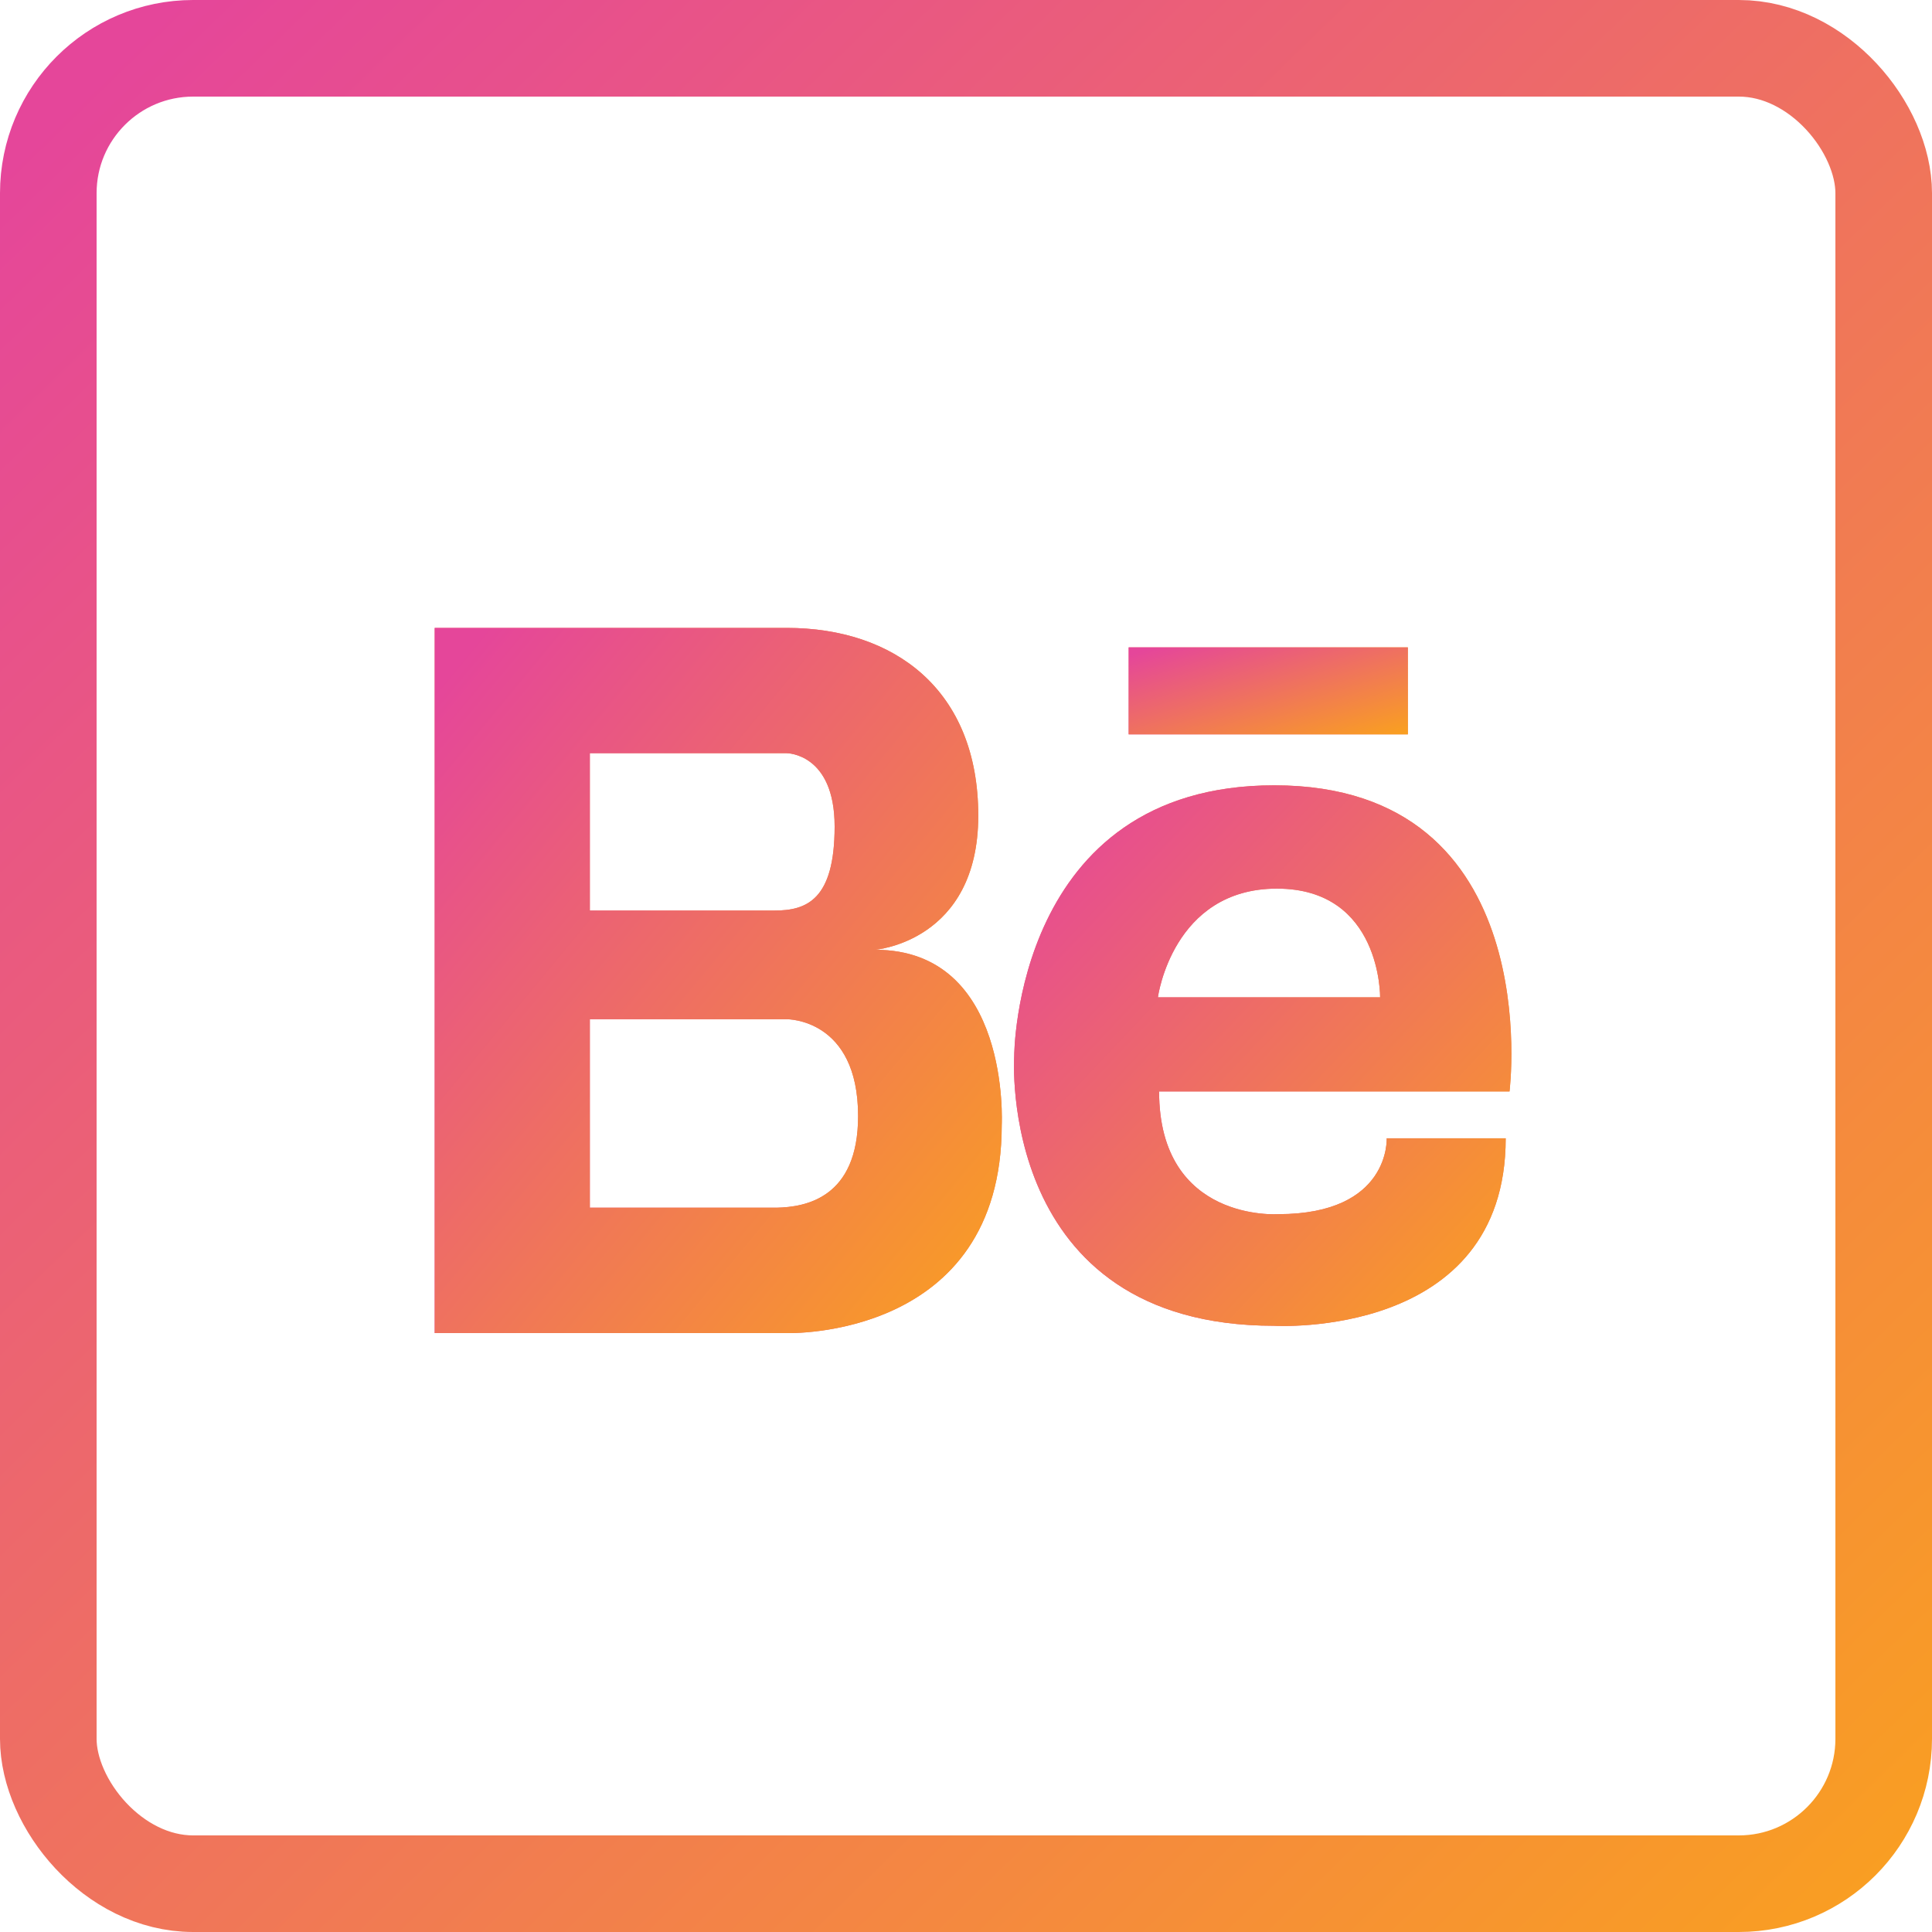 <svg width="40" height="40" viewBox="0 0 40 40" fill="none" xmlns="http://www.w3.org/2000/svg">
<rect x="1" y="1" width="38" height="38" rx="3" stroke="url(#paint0_linear_317_782)" stroke-width="2"/>
<path d="M18.117 19.664C18.117 19.664 20.254 19.498 20.254 16.887C20.254 14.272 18.506 13 16.289 13H9V27.6H16.289C16.289 27.6 20.74 27.745 20.74 23.29C20.739 23.288 20.933 19.664 18.117 19.664ZM12.212 15.594H16.289C16.289 15.594 17.28 15.594 17.28 17.112C17.28 18.632 16.698 18.852 16.035 18.852H12.212V15.594ZM16.082 25.004H12.212V21.102H16.289C16.289 21.102 17.766 21.082 17.766 23.107C17.766 24.814 16.663 24.991 16.082 25.004Z" fill="url(#paint1_linear_317_782)"/>
<path d="M18.117 19.664C18.117 19.664 20.254 19.498 20.254 16.887C20.254 14.272 18.506 13 16.289 13H9V27.6H16.289C16.289 27.6 20.74 27.745 20.74 23.29C20.739 23.288 20.933 19.664 18.117 19.664ZM12.212 15.594H16.289C16.289 15.594 17.28 15.594 17.28 17.112C17.28 18.632 16.698 18.852 16.035 18.852H12.212V15.594ZM16.082 25.004H12.212V21.102H16.289C16.289 21.102 17.766 21.082 17.766 23.107C17.766 24.814 16.663 24.991 16.082 25.004Z" fill="url(#paint2_linear_317_782)"/>
<path d="M26.382 16.259C20.994 16.259 20.998 21.869 20.998 21.869C20.998 21.869 20.63 27.449 26.382 27.449C26.382 27.449 31.174 27.736 31.174 23.567H28.71C28.71 23.567 28.791 25.138 26.465 25.138C26.465 25.138 23.998 25.31 23.998 22.597H31.253C31.253 22.596 32.053 16.259 26.382 16.259ZM28.574 20.648H23.973C23.973 20.648 24.273 18.398 26.437 18.398C28.601 18.398 28.574 20.648 28.574 20.648Z" fill="url(#paint3_linear_317_782)"/>
<path d="M26.382 16.259C20.994 16.259 20.998 21.869 20.998 21.869C20.998 21.869 20.63 27.449 26.382 27.449C26.382 27.449 31.174 27.736 31.174 23.567H28.71C28.71 23.567 28.791 25.138 26.465 25.138C26.465 25.138 23.998 25.31 23.998 22.597H31.253C31.253 22.596 32.053 16.259 26.382 16.259ZM28.574 20.648H23.973C23.973 20.648 24.273 18.398 26.437 18.398C28.601 18.398 28.574 20.648 28.574 20.648Z" fill="url(#paint4_linear_317_782)"/>
<path d="M29.148 13.403H23.368V15.204H29.148V13.403Z" fill="url(#paint5_linear_317_782)"/>
<path d="M29.148 13.403H23.368V15.204H29.148V13.403Z" fill="url(#paint6_linear_317_782)"/>
<defs>
<linearGradient id="paint0_linear_317_782" x1="1.176" y1="2.353" x2="39.466" y2="41.696" gradientUnits="userSpaceOnUse">
<stop stop-color="#E5469A"/>
<stop offset="1" stop-color="#FAA21D"/>
</linearGradient>
<linearGradient id="paint1_linear_317_782" x1="9.263" y1="28" x2="25.772" y2="19.178" gradientUnits="userSpaceOnUse">
<stop stop-color="#E5469A"/>
<stop offset="1" stop-color="#FAA21D"/>
</linearGradient>
<linearGradient id="paint2_linear_317_782" x1="9.345" y1="13.859" x2="23.076" y2="25.206" gradientUnits="userSpaceOnUse">
<stop stop-color="#E5469A"/>
<stop offset="1" stop-color="#FAA21D"/>
</linearGradient>
<linearGradient id="paint3_linear_317_782" x1="21.224" y1="27.76" x2="34.775" y2="19.478" gradientUnits="userSpaceOnUse">
<stop stop-color="#E5469A"/>
<stop offset="1" stop-color="#FAA21D"/>
</linearGradient>
<linearGradient id="paint4_linear_317_782" x1="21.296" y1="16.917" x2="31.999" y2="27.035" gradientUnits="userSpaceOnUse">
<stop stop-color="#E5469A"/>
<stop offset="1" stop-color="#FAA21D"/>
</linearGradient>
<linearGradient id="paint5_linear_317_782" x1="23.498" y1="15.253" x2="25.38" y2="11.238" gradientUnits="userSpaceOnUse">
<stop stop-color="#E5469A"/>
<stop offset="1" stop-color="#FAA21D"/>
</linearGradient>
<linearGradient id="paint6_linear_317_782" x1="23.538" y1="13.509" x2="24.495" y2="16.667" gradientUnits="userSpaceOnUse">
<stop stop-color="#E5469A"/>
<stop offset="1" stop-color="#FAA21D"/>
</linearGradient>
</defs>
</svg>
